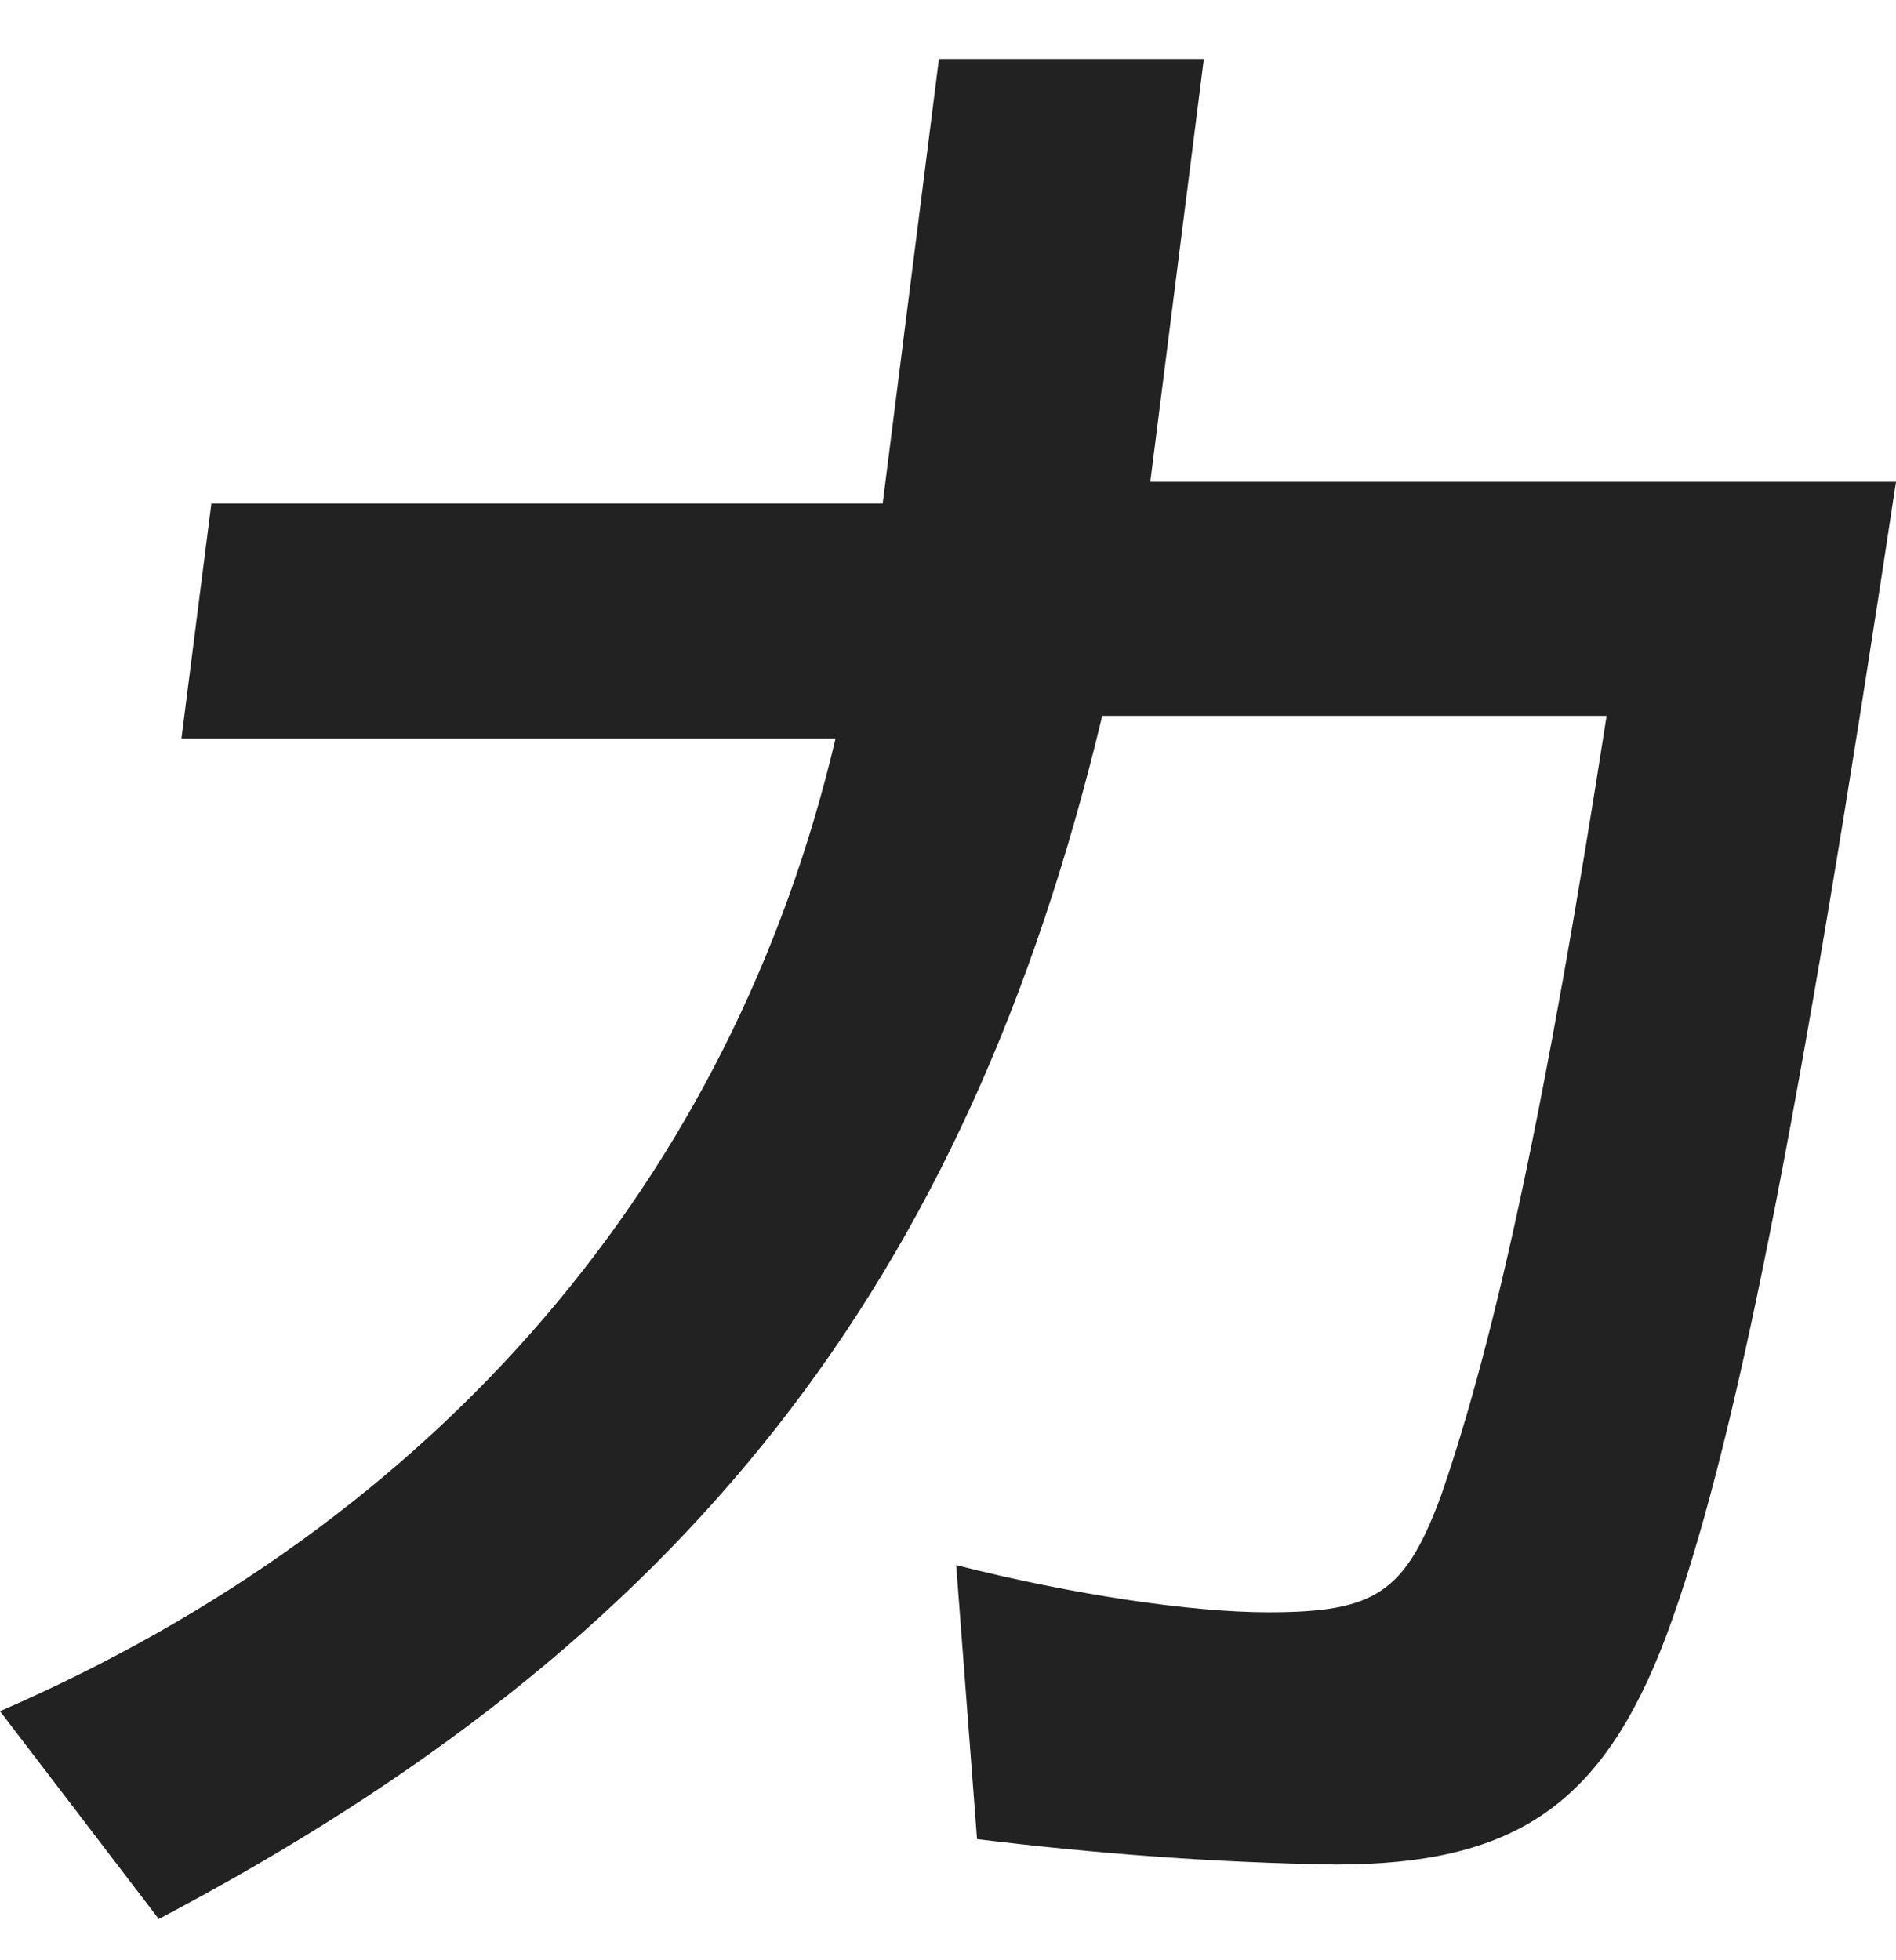 <?xml version="1.0" encoding="utf-8"?>
<!-- Generator: Adobe Illustrator 27.5.0, SVG Export Plug-In . SVG Version: 6.00 Build 0)  -->
<svg version="1.1" id="レイヤー_1" xmlns="http://www.w3.org/2000/svg" xmlns:xlink="http://www.w3.org/1999/xlink" x="0px"
	 y="0px" viewBox="0 0 209 216" style="enable-background:new 0 0 209 216;" xml:space="preserve">
<style type="text/css">
	.st0{fill:#222222;}
</style>
<path class="st0" d="M0,188.6c48.4-21,80.7-58.7,92.1-107.2H20l3.3-25.9h74l6.2-49h29.2l-5.9,46.6H209
	c-10.7,70.9-17.9,107.4-25.4,127.4c-7,18.4-16.6,25-36.4,25c-13.2-0.2-26.4-1.2-39.5-2.8l-2.3-30.2c13,3.3,26,5.2,34.4,5.2
	c11.8,0,15.1-2.1,19.1-13c6-17.4,11.6-43.3,18.2-85.8h-55.6c-15,62.7-45.9,102-104,132.6L0,188.6z"/>
</svg>
